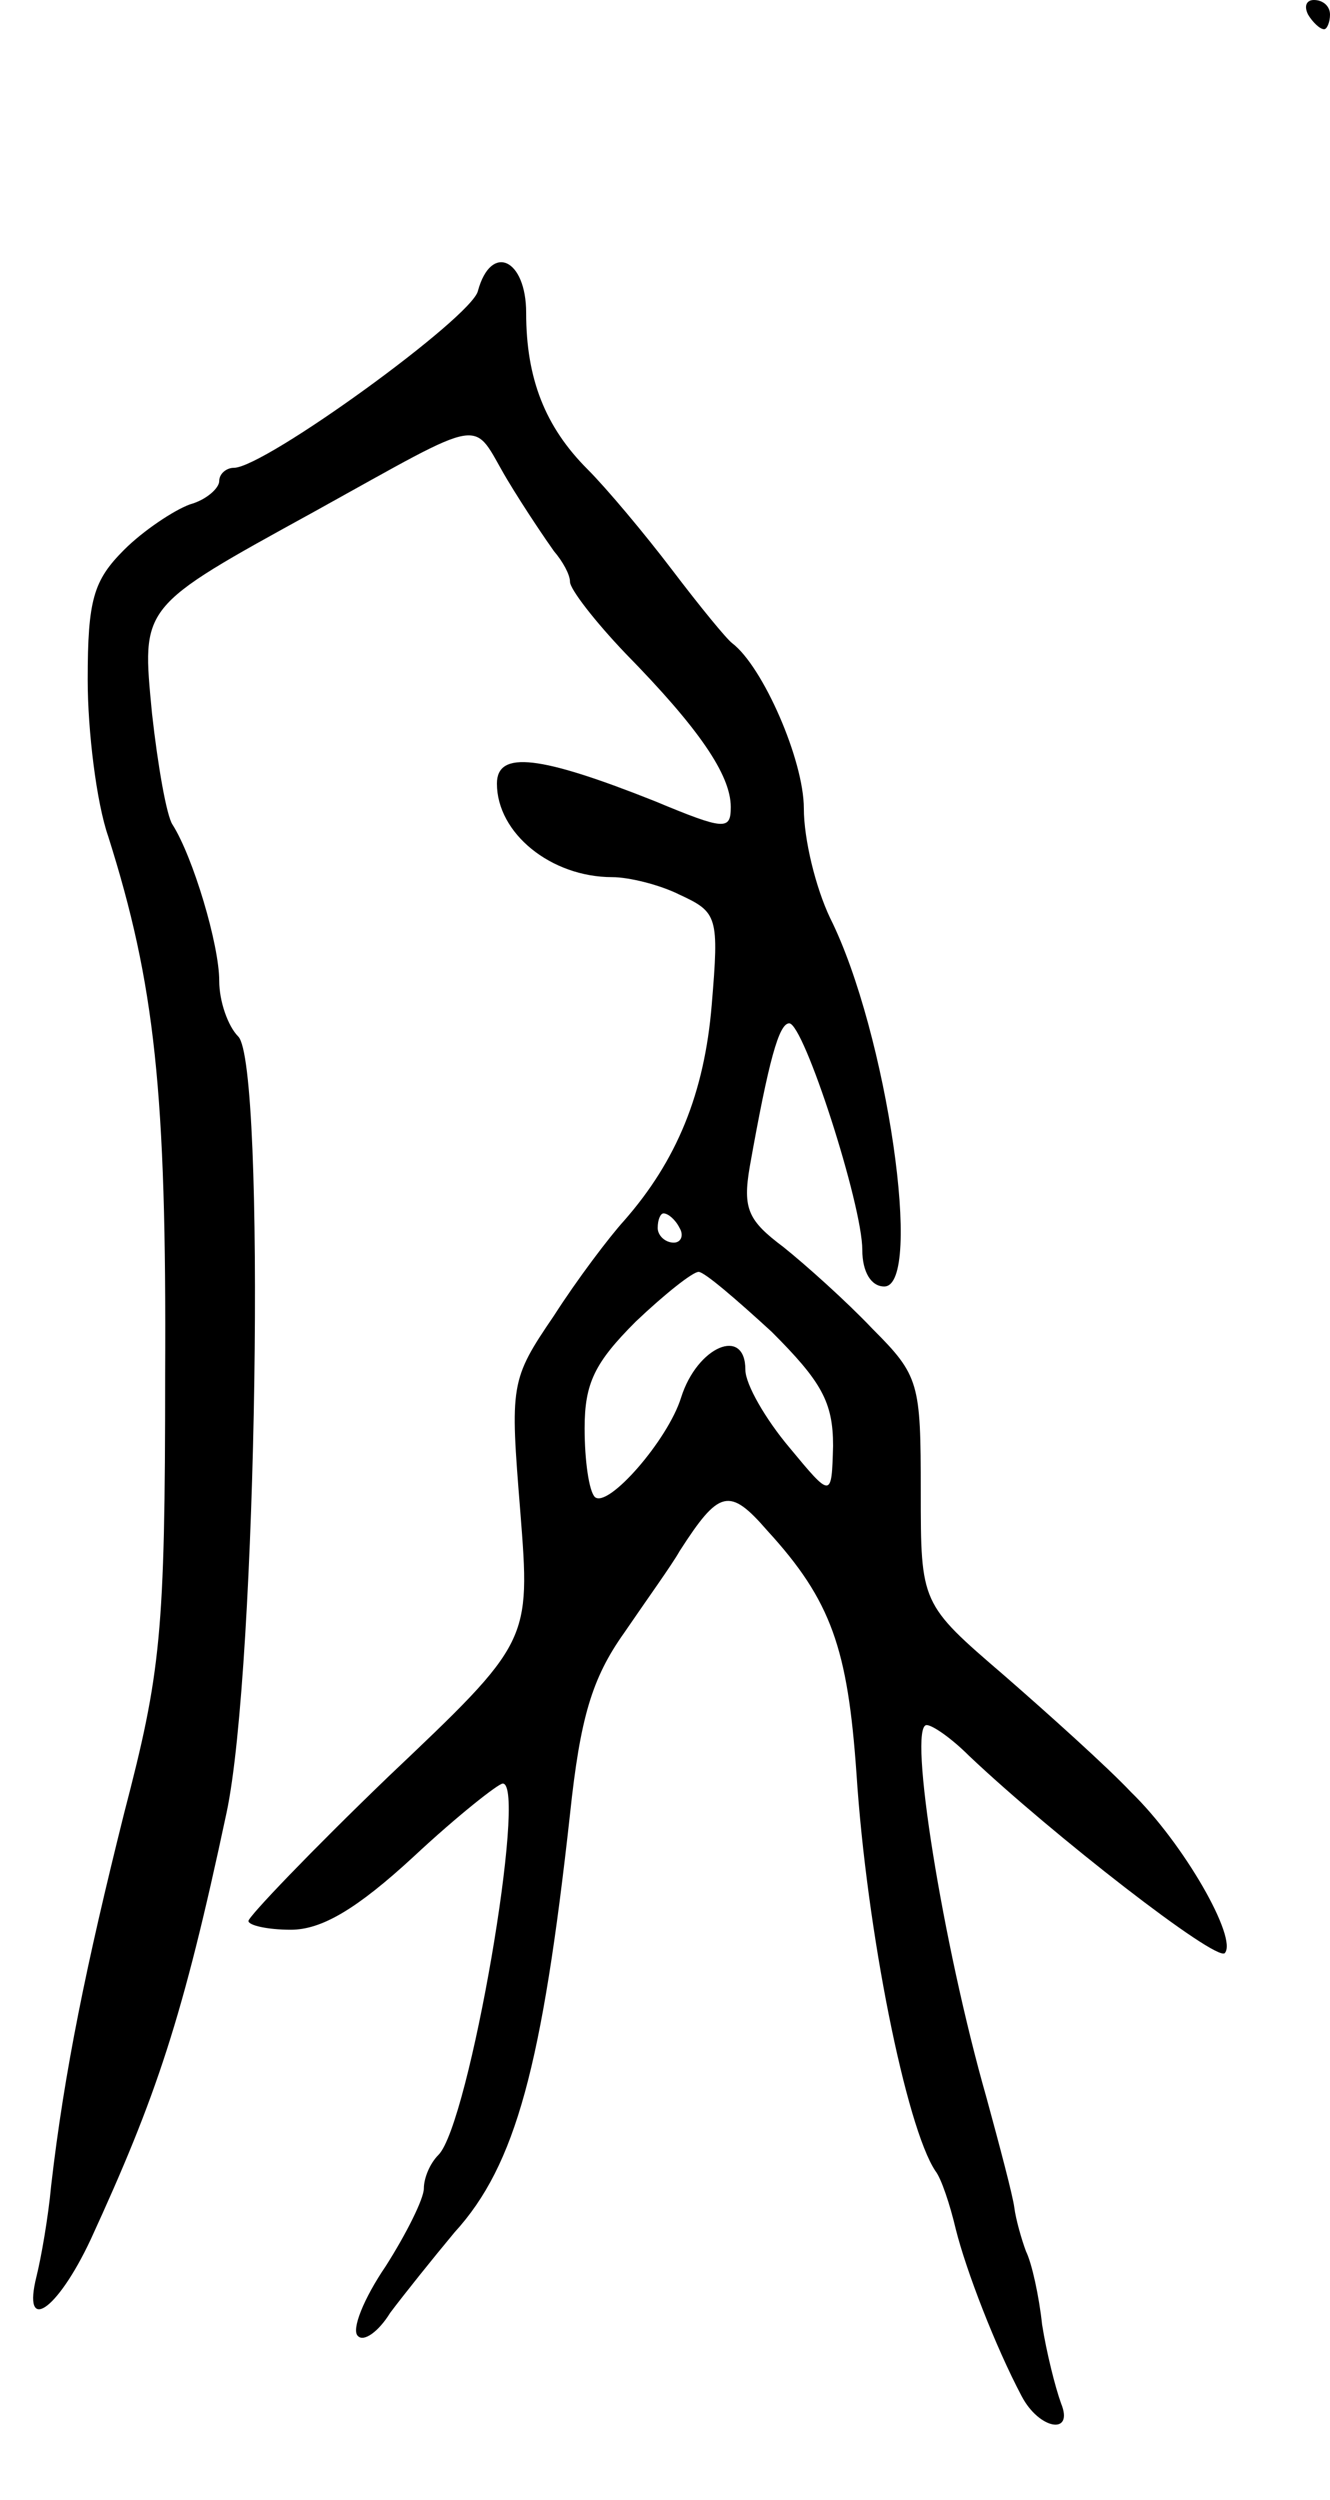 <svg version="1.0" xmlns="http://www.w3.org/2000/svg" width="91" height="171" viewBox="0 0 91 171" ><g transform="translate(0,171) scale(0.1,-0.1)" ><path d="M895 1700 c3 -5 8 -10 11 -10 2 0 4 5 4 10 0 6 -5 10 -11 10 -5 0 -7 -4 -4 -10z"/><path d="M327 1511 c-4 -18 -146 -121 -167 -121 -5 0 -10 -4 -10 -9 0 -5 -9 -13 -20 -16 -11 -4 -32 -18 -45 -31 -21 -21 -25 -34 -25 -89 0 -35 6 -84 14 -107 32 -101 40 -175 39 -368 0 -178 -3 -204 -28 -300 -26 -104 -41 -177 -50 -255 -2 -22 -7 -50 -10 -62 -10 -40 14 -24 37 25 45 98 63 151 93 292 21 98 27 512 8 531 -7 7 -13 24 -13 38 0 25 -18 85 -32 107 -4 6 -10 40 -14 76 -7 74 -9 72 111 138 121 67 107 64 132 22 12 -20 27 -42 32 -49 6 -7 11 -16 11 -21 0 -5 17 -27 38 -49 50 -51 72 -83 72 -105 0 -16 -4 -16 -52 4 -78 31 -108 35 -108 12 0 -34 37 -64 79 -64 11 0 32 -5 46 -12 26 -12 27 -15 22 -75 -5 -61 -24 -107 -60 -148 -10 -11 -32 -40 -48 -65 -30 -44 -30 -47 -23 -134 7 -89 7 -89 -90 -181 -53 -51 -96 -96 -96 -99 0 -3 13 -6 29 -6 21 0 45 14 84 50 30 28 58 50 61 50 17 0 -23 -233 -44 -254 -6 -6 -10 -16 -10 -23 0 -7 -12 -31 -26 -53 -15 -22 -24 -44 -19 -48 4 -4 14 3 22 16 9 12 29 37 44 55 42 46 60 114 79 286 7 66 15 93 37 124 15 22 33 47 38 56 27 42 34 44 60 14 44 -48 55 -81 61 -166 7 -108 34 -242 54 -272 4 -5 10 -23 14 -40 7 -28 27 -80 45 -114 12 -23 36 -27 27 -5 -4 11 -10 35 -13 54 -2 19 -7 42 -11 50 -3 8 -7 22 -8 30 -1 8 -10 42 -19 75 -30 105 -54 255 -41 255 4 0 17 -9 29 -21 57 -54 169 -141 175 -135 9 10 -28 75 -64 110 -16 17 -56 53 -87 80 -57 49 -57 49 -57 126 0 74 -1 79 -33 111 -18 19 -46 44 -61 56 -24 18 -28 26 -23 55 13 73 20 98 27 98 10 0 50 -124 50 -155 0 -15 6 -25 15 -25 27 0 2 174 -37 252 -10 21 -18 54 -18 75 0 33 -28 97 -49 113 -4 3 -22 25 -41 50 -19 25 -45 56 -58 69 -29 29 -42 62 -42 107 0 37 -24 48 -33 15z m138 -641 c3 -5 1 -10 -4 -10 -6 0 -11 5 -11 10 0 6 2 10 4 10 3 0 8 -4 11 -10z m63 -71 c34 -34 42 -48 42 -78 -1 -36 -1 -36 -30 -1 -16 19 -30 43 -30 53 0 30 -33 16 -44 -19 -9 -29 -50 -76 -59 -68 -4 4 -7 25 -7 47 0 31 7 45 35 73 20 19 39 34 43 34 4 0 26 -19 50 -41z"/></g></svg> 
